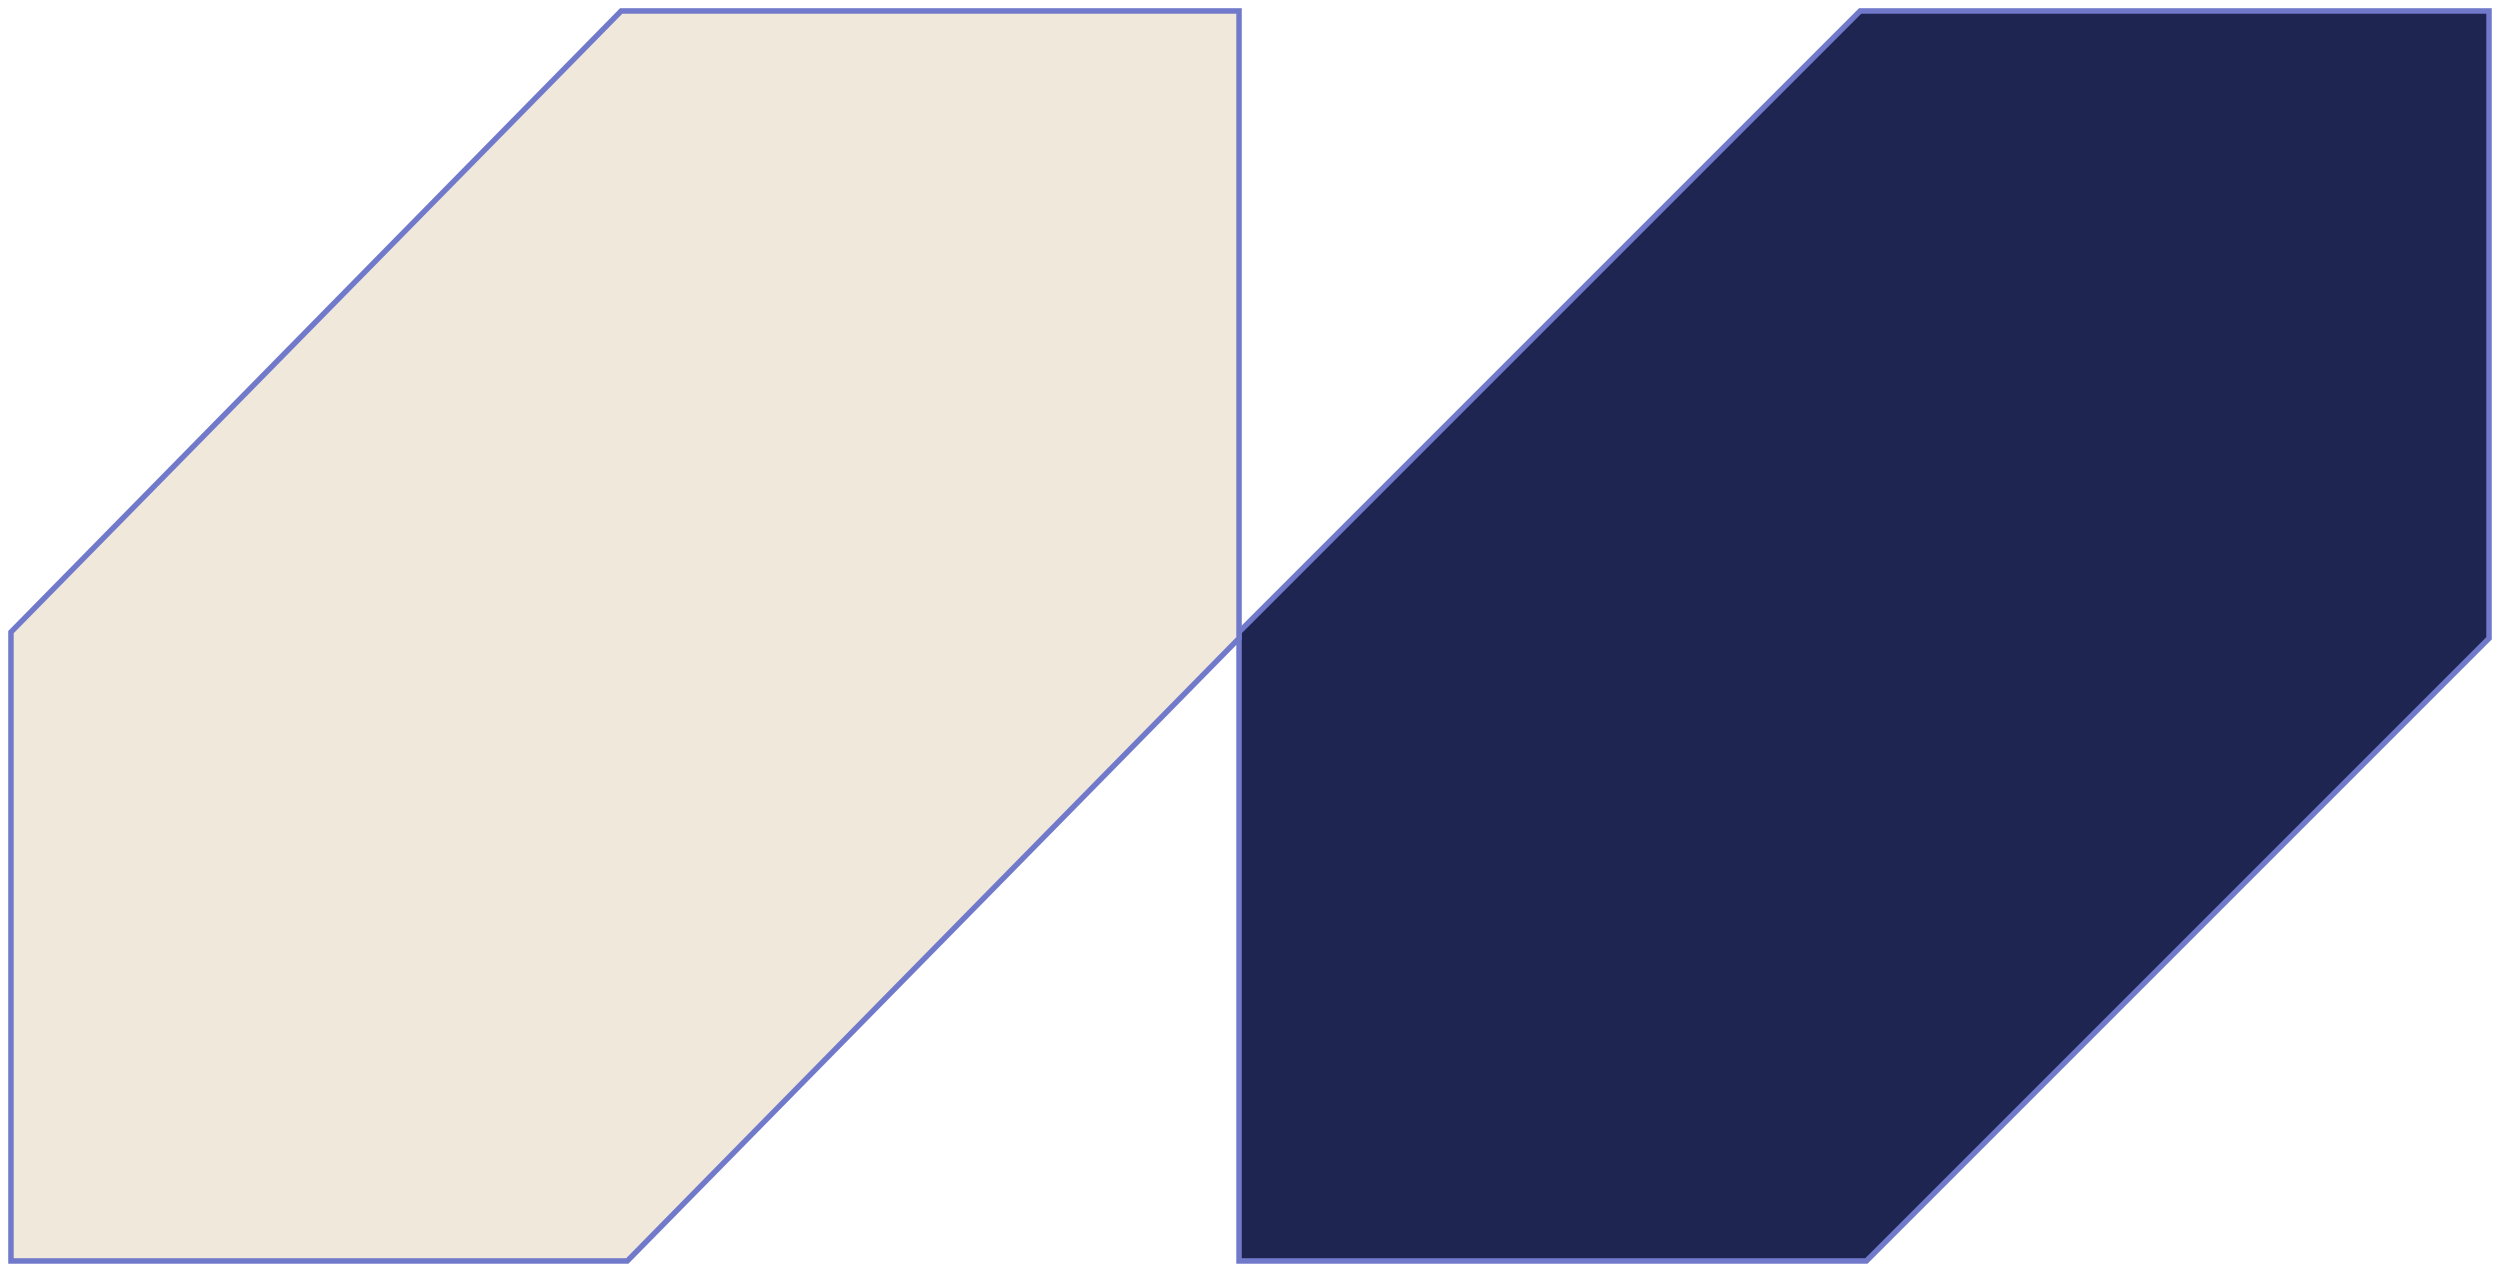 <svg width="228" height="116" viewBox="0 0 228 116" fill="none" xmlns="http://www.w3.org/2000/svg">
<path d="M170.213 115L227 58.213V1H169.645L113 57.645V115H170.213Z" fill="#1F2551" stroke="#7179CA" stroke-width="0.5"/>
<path d="M57.209 115L113 58.213V1H56.651L1 57.645V115H57.209Z" fill="#F0E8DB" stroke="#7179CA" stroke-width="0.5"/>
</svg>
